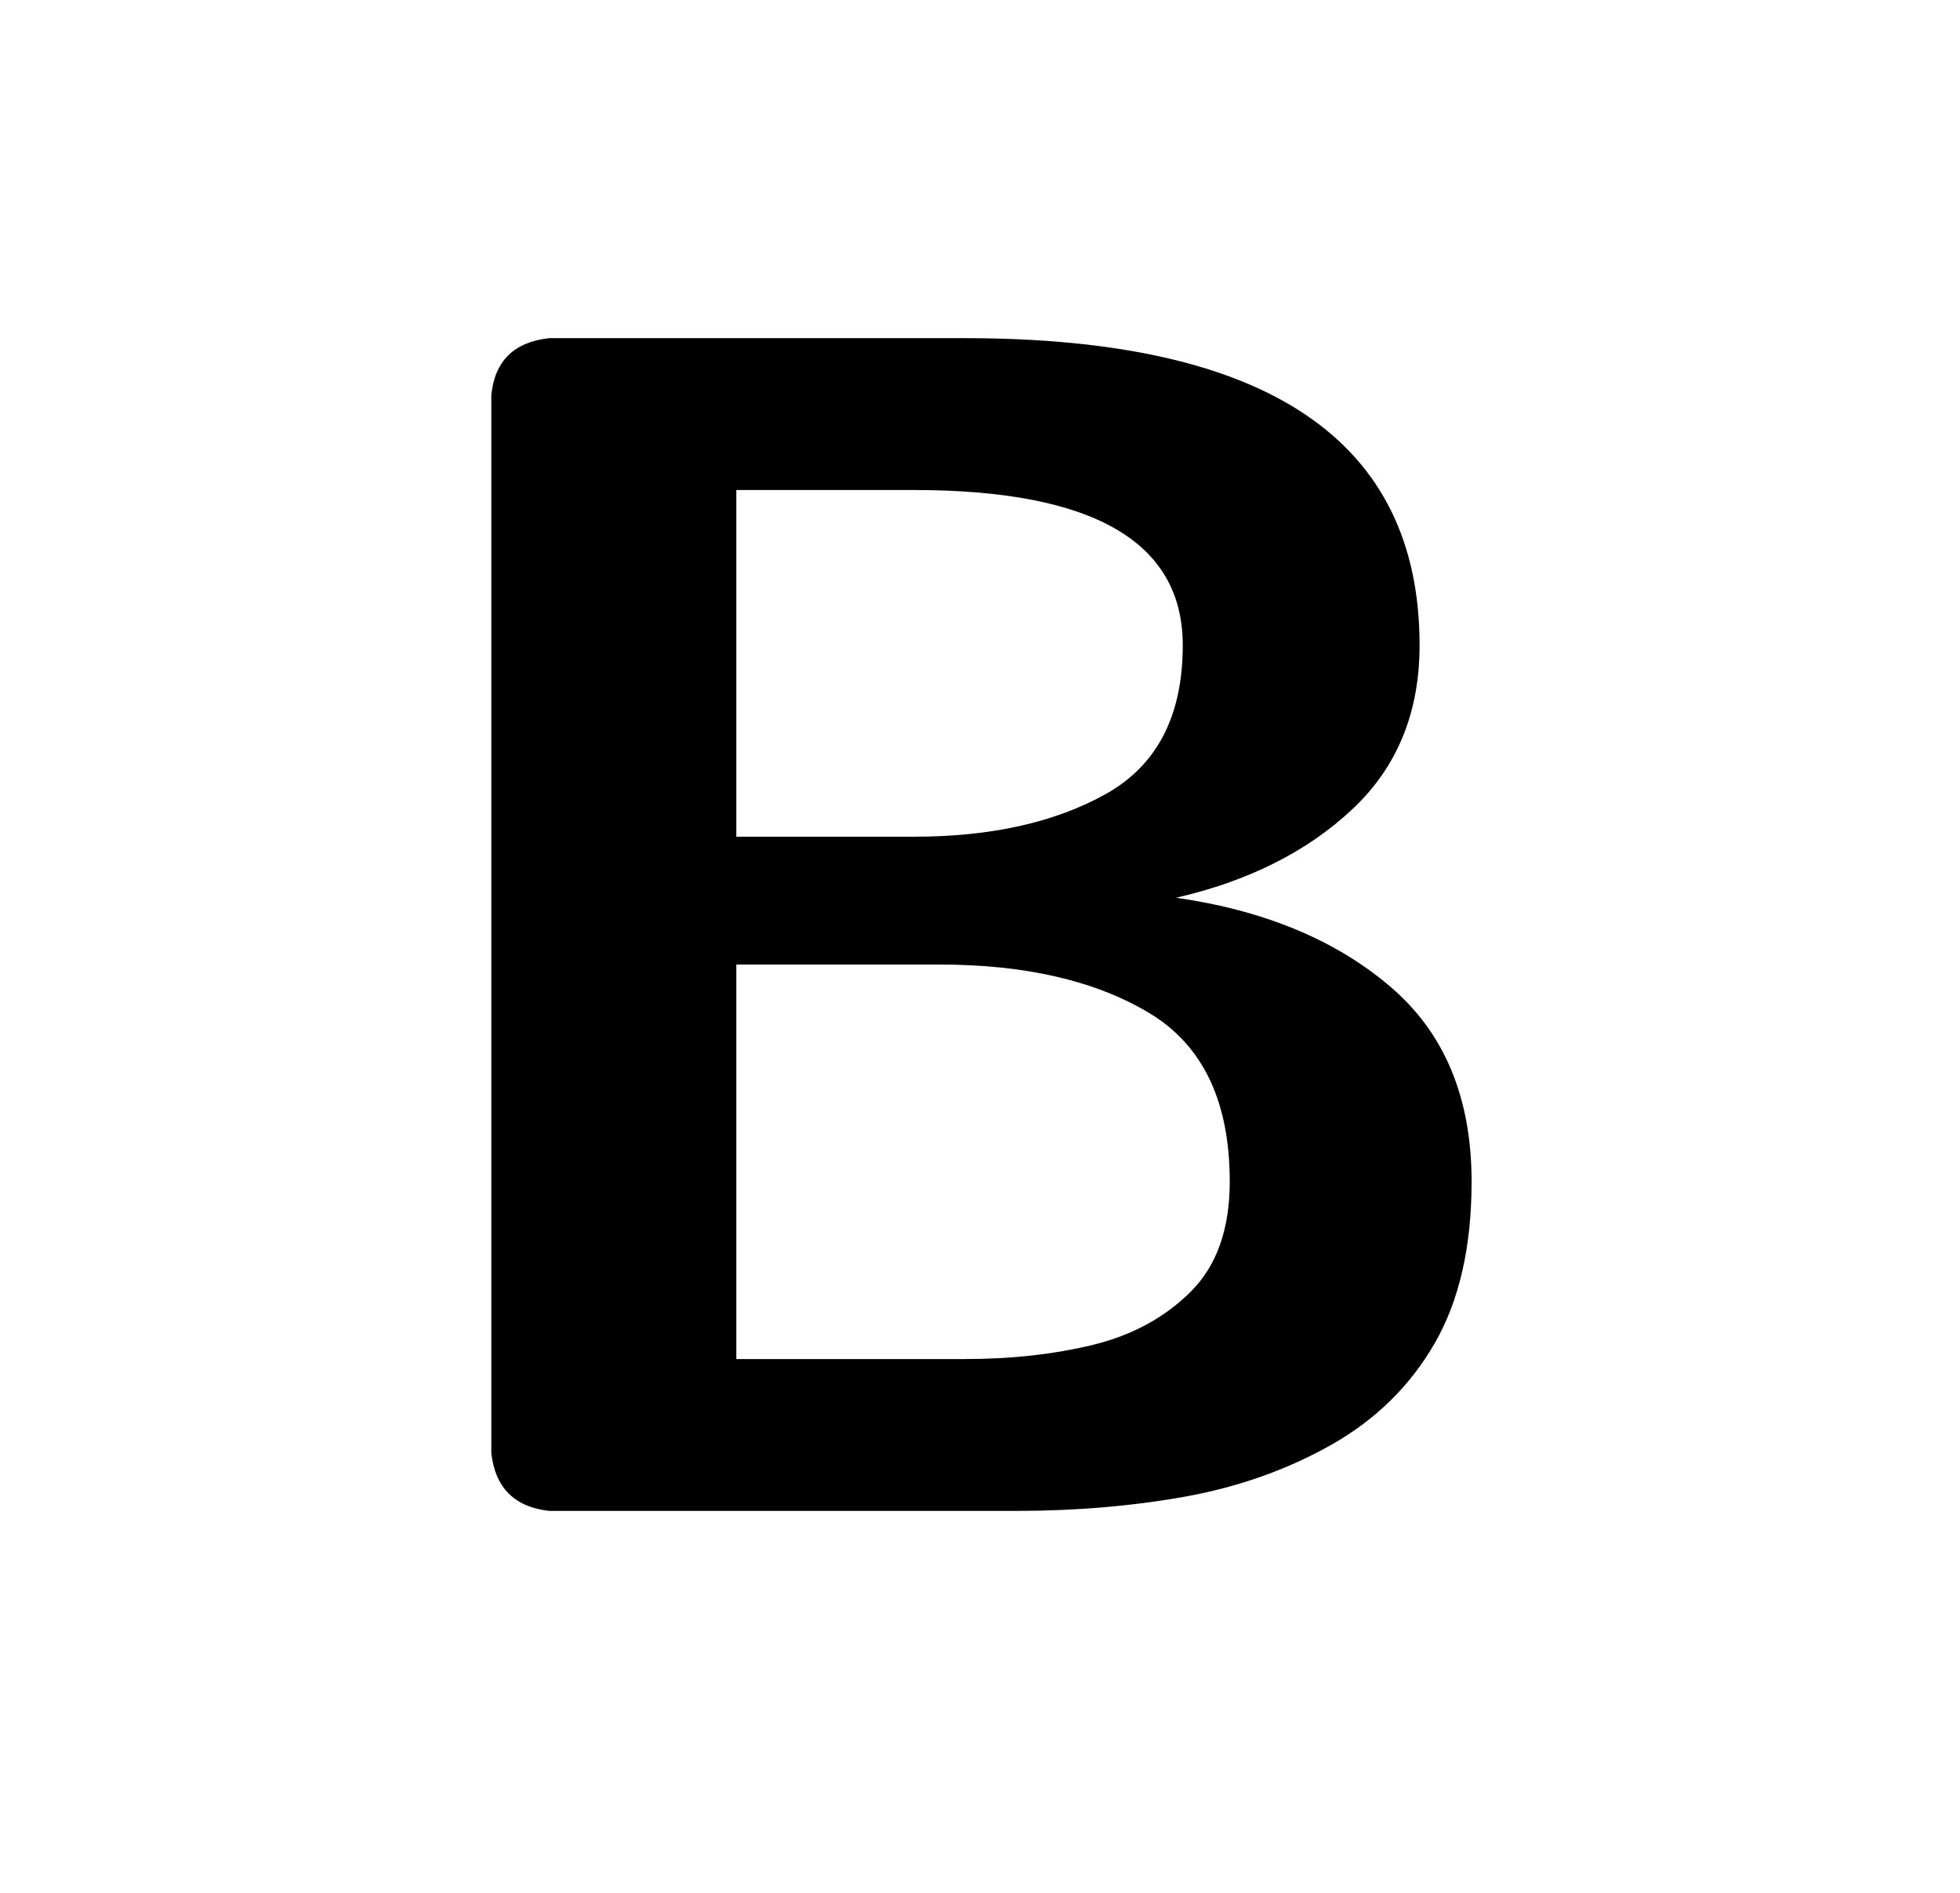 <?xml version="1.0" encoding="UTF-8"?>
<!DOCTYPE svg PUBLIC '-//W3C//DTD SVG 1.0//EN'
          'http://www.w3.org/TR/2001/REC-SVG-20010904/DTD/svg10.dtd'>
<svg fill-opacity="1" xmlns:xlink="http://www.w3.org/1999/xlink" color-rendering="auto" color-interpolation="auto" text-rendering="auto" stroke="black" stroke-linecap="square" width="29" stroke-miterlimit="10" shape-rendering="auto" stroke-opacity="1" fill="black" stroke-dasharray="none" font-weight="normal" stroke-width="1" viewBox="0 0 29 28" height="28" xmlns="http://www.w3.org/2000/svg" font-family="'Dialog'" font-style="normal" stroke-linejoin="miter" font-size="12px" stroke-dashoffset="0" image-rendering="auto"
><!--Generated by the Batik Graphics2D SVG Generator--><defs id="genericDefs"
  /><g
  ><g fill="white" stroke="white"
    ><rect x="0" width="29" height="28" y="0" stroke="none"
    /></g
    ><g font-size="100px" transform="scale(25,25) translate(0.2,0.894) scale(0.01,0.01)" text-rendering="geometricPrecision" color-rendering="optimizeQuality" image-rendering="optimizeQuality" font-family="'jlm_cmssbx10'" color-interpolation="linearRGB"
    ><path d="M12.5 0 Q9.422 -0.344 9.078 -3.422 L9.078 -66.016 Q9.375 -69.047 12.5 -69.391 L37.109 -69.391 Q64.016 -69.391 64.016 -51.219 Q64.016 -45.219 60 -41.484 Q56 -37.75 49.609 -36.281 Q57.422 -35.156 62.25 -31.047 Q67.094 -26.953 67.094 -19.484 Q67.094 -13.719 64.922 -9.938 Q62.75 -6.156 58.812 -3.922 Q54.891 -1.703 50.141 -0.844 Q45.406 0 40.188 0 L12.5 0 ZM23.578 -8.984 L37.109 -8.984 Q41.219 -8.984 44.703 -9.828 Q48.188 -10.688 50.484 -12.984 Q52.781 -15.281 52.781 -19.484 Q52.781 -26.609 48 -29.469 Q43.219 -32.328 35.594 -32.328 L23.578 -32.328 L23.578 -8.984 ZM23.578 -39.891 L34.078 -39.891 Q40.922 -39.891 45.453 -42.422 Q50 -44.969 50 -51.219 Q50 -60.406 34.078 -60.406 L23.578 -60.406 L23.578 -39.891 Z" stroke="none"
    /></g
  ></g
></svg
>
